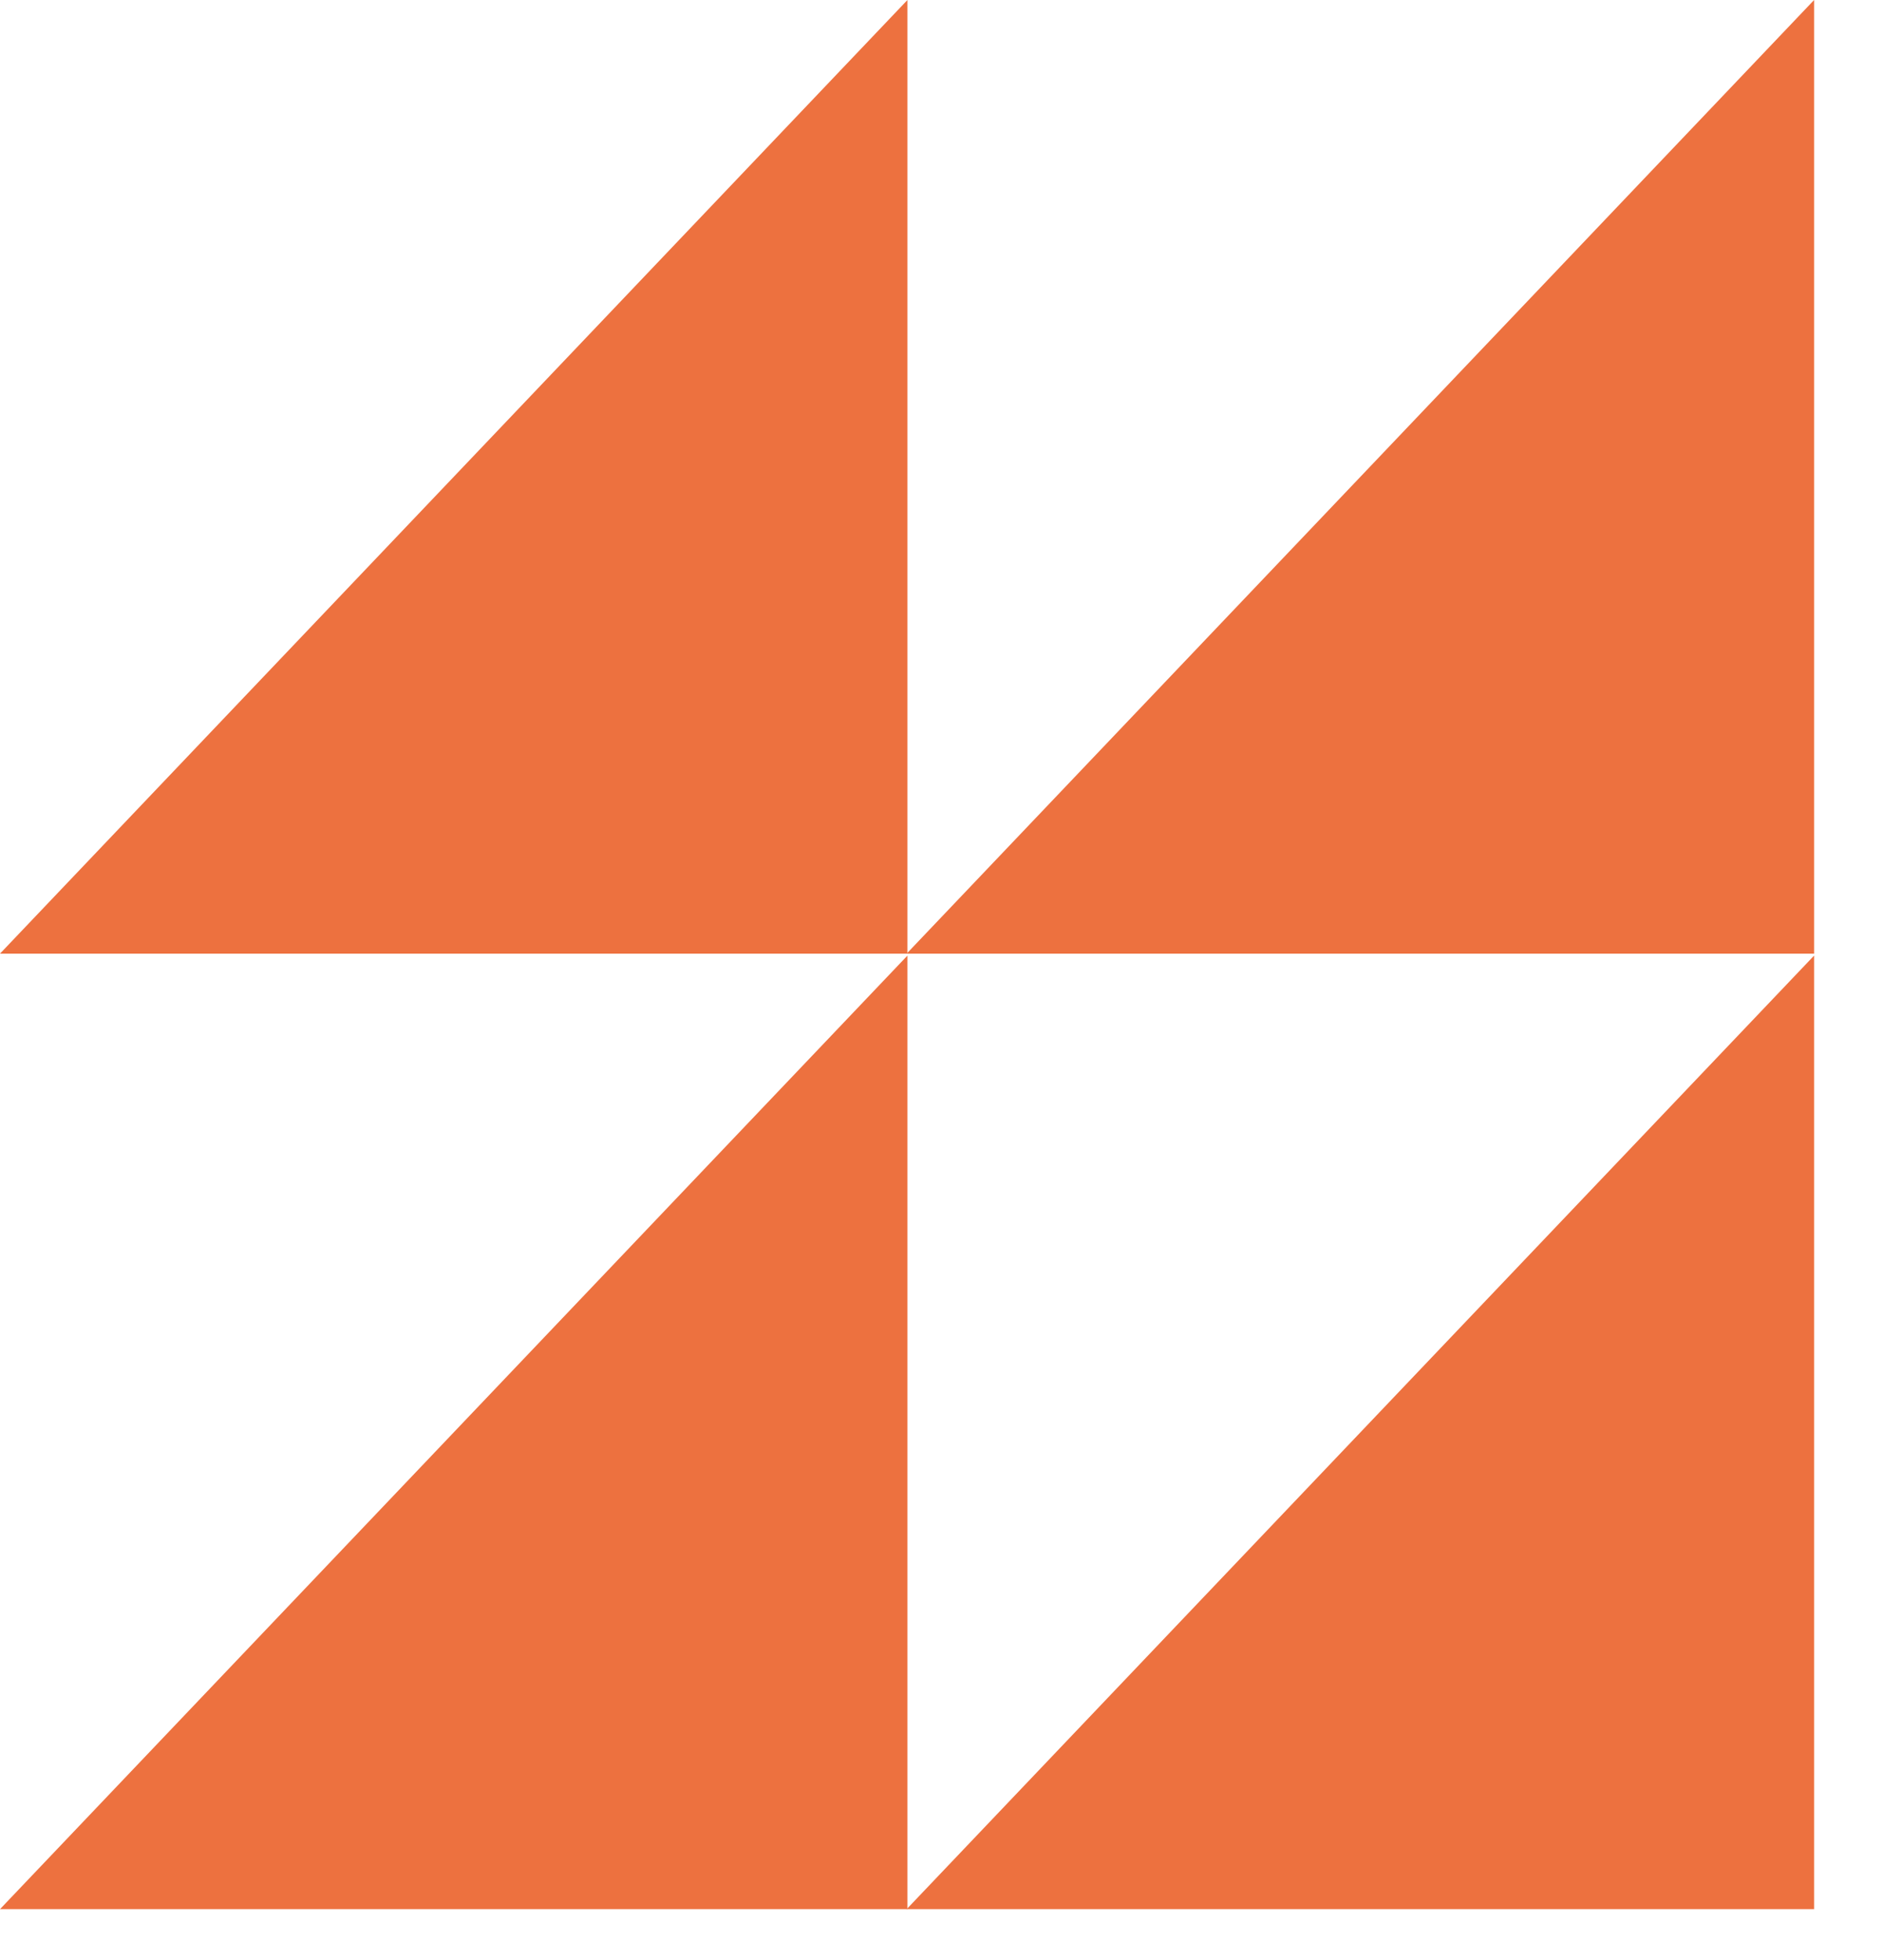 <svg width="24" height="25" viewBox="0 0 24 25" fill="none" xmlns="http://www.w3.org/2000/svg">
<g id="Group 51">
<path id="Vector" d="M0 12.163H11.572V0L0 12.163Z" fill="#ED713F"/>
<path id="Vector_2" d="M11.562 12.163H23.134V0L11.562 12.163Z" fill="#ED713F"/>
<path id="Vector_3" d="M0 24.35H11.572V12.188L0 24.35Z" fill="#ED713F"/>
<path id="Vector_4" d="M11.562 24.35H23.134V12.188L11.562 24.35Z" fill="#ED713F"/>
</g>
</svg>
